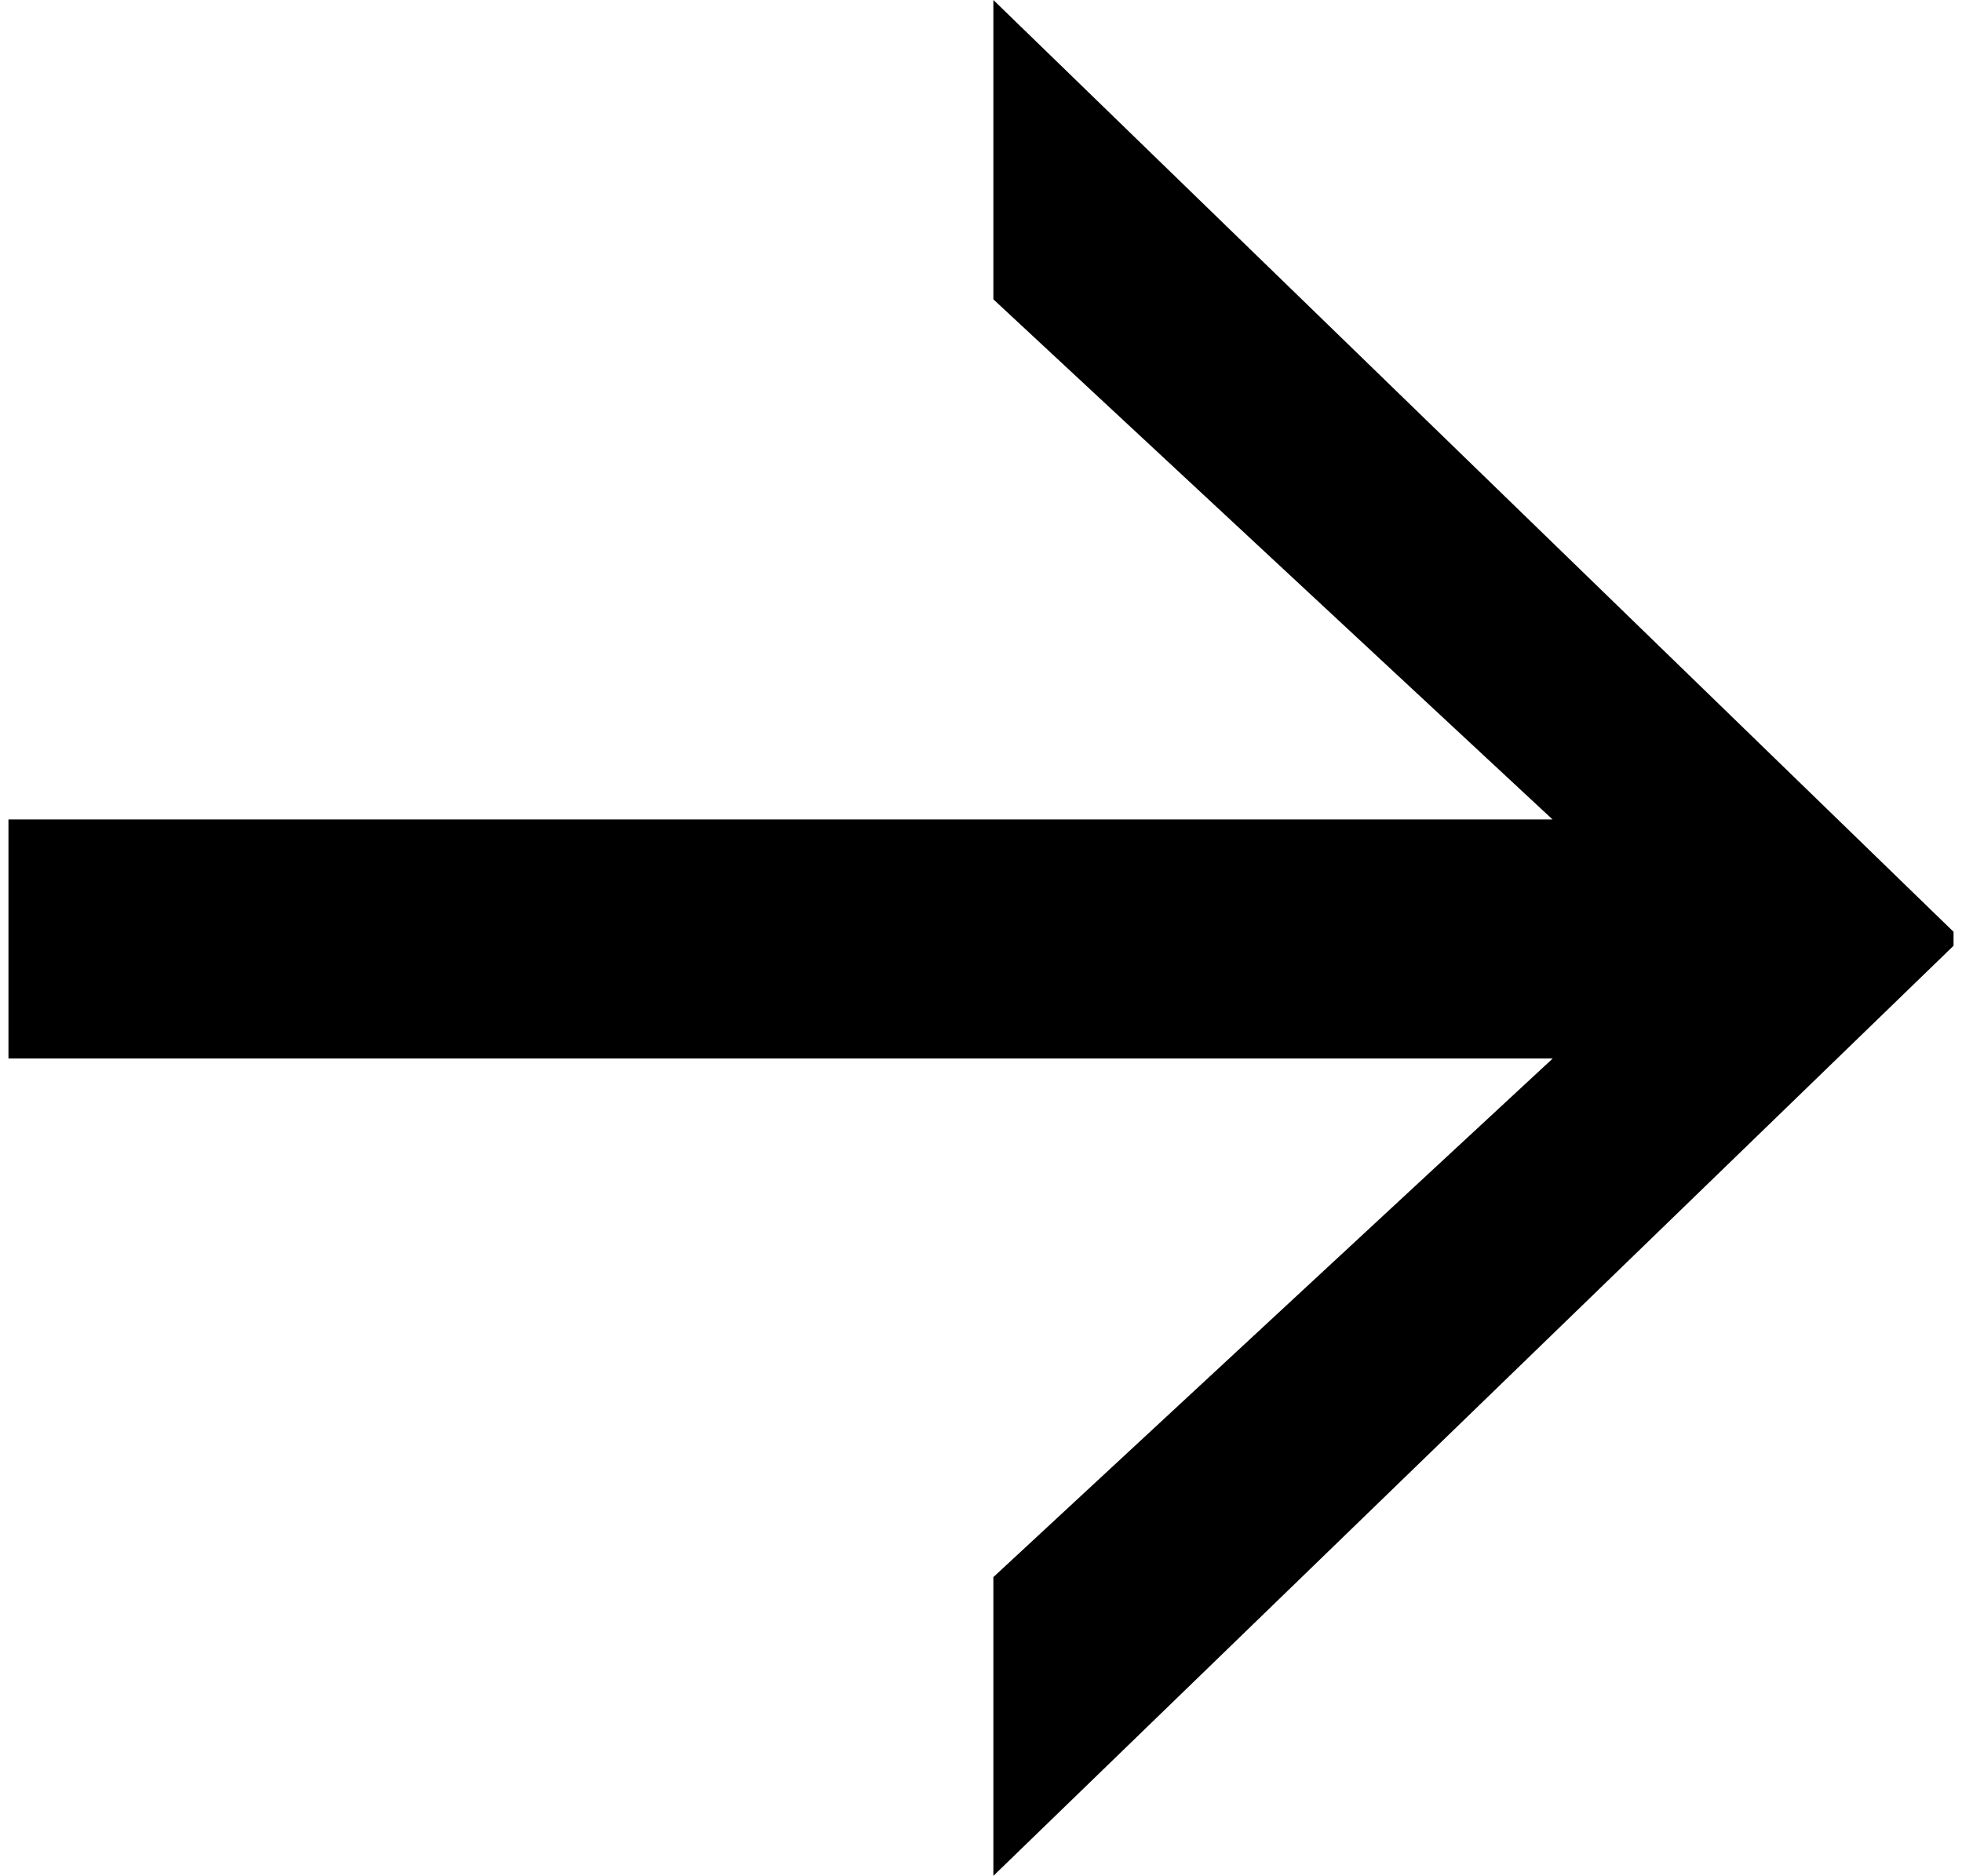 <?xml version="1.0" encoding="UTF-8"?>
<svg width="69px" height="66px" xmlns="http://www.w3.org/2000/svg" version="1.1" viewBox="0 0 102.97 99.35">
  <path d="M52.14,99.35v-15.84s29.61-27.46,29.61-27.46H0v-12.66h81.74s-29.6-27.54-29.6-27.54V0s50.83,49.34,50.83,49.34v.74l-50.84,49.26Z"/>
</svg>
